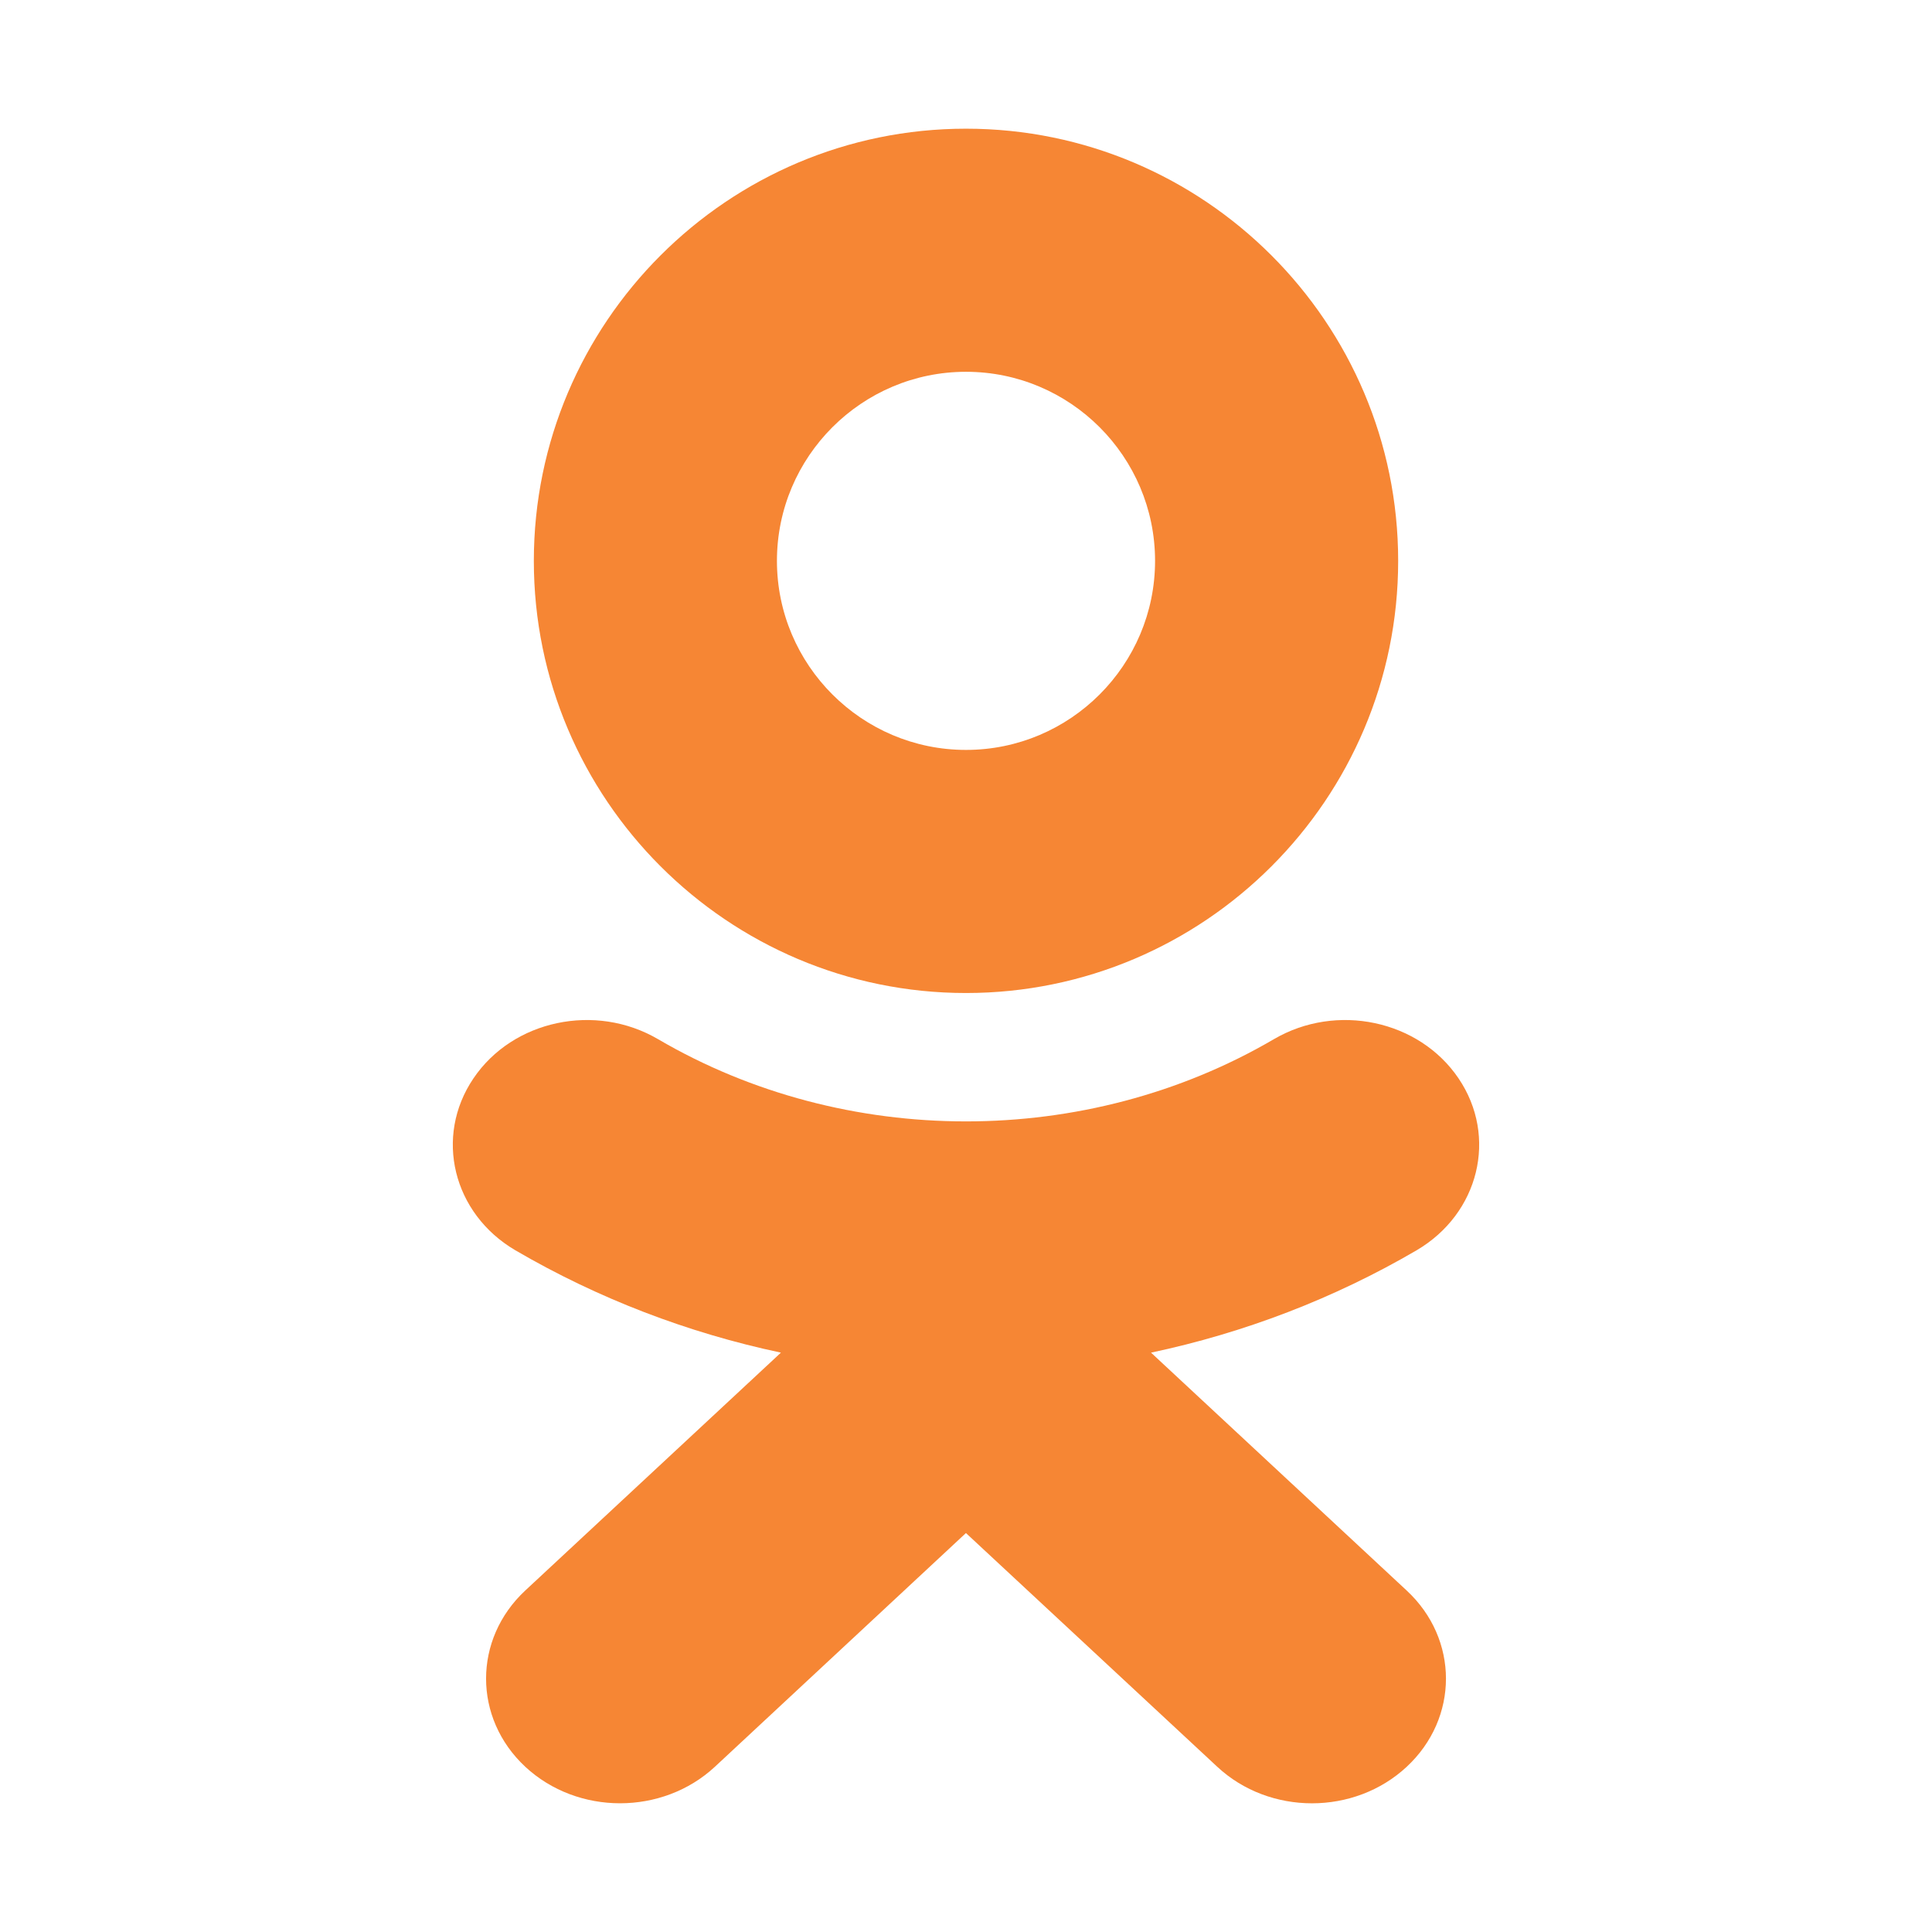 <svg width="64" height="64" viewBox="0 0 64 64" fill="none" xmlns="http://www.w3.org/2000/svg">
<path d="M38.129 44.808L46.598 52.688C48.333 54.299 48.333 56.915 46.598 58.528C44.865 60.14 42.056 60.14 40.325 58.528L31.998 50.784L23.68 58.528C22.812 59.333 21.675 59.736 20.539 59.736C19.404 59.736 18.269 59.333 17.402 58.528C15.669 56.915 15.669 54.3 17.4 52.688L25.869 44.808C22.786 44.154 19.812 43.017 17.073 41.418C15 40.202 14.377 37.654 15.683 35.724C16.986 33.791 19.725 33.209 21.801 34.425C28.003 38.055 35.992 38.056 42.197 34.425C44.274 33.209 47.012 33.791 48.317 35.724C49.623 37.652 48.999 40.202 46.926 41.418C44.187 43.019 41.213 44.154 38.129 44.808Z" fill="#F68634"/>
<path fill-rule="evenodd" clip-rule="evenodd" d="M17.684 18.581C17.684 26.474 24.105 32.895 32 32.895C39.897 32.895 46.316 26.474 46.316 18.581C46.316 10.685 39.897 4.263 32 4.263C24.105 4.263 17.684 10.685 17.684 18.581ZM38.263 18.579C38.263 15.125 35.454 12.316 32 12.316C28.549 12.316 25.737 15.125 25.737 18.579C25.737 22.031 28.549 24.842 32 24.842C35.454 24.842 38.263 22.031 38.263 18.579Z" fill="#F68634"/>
</svg>
